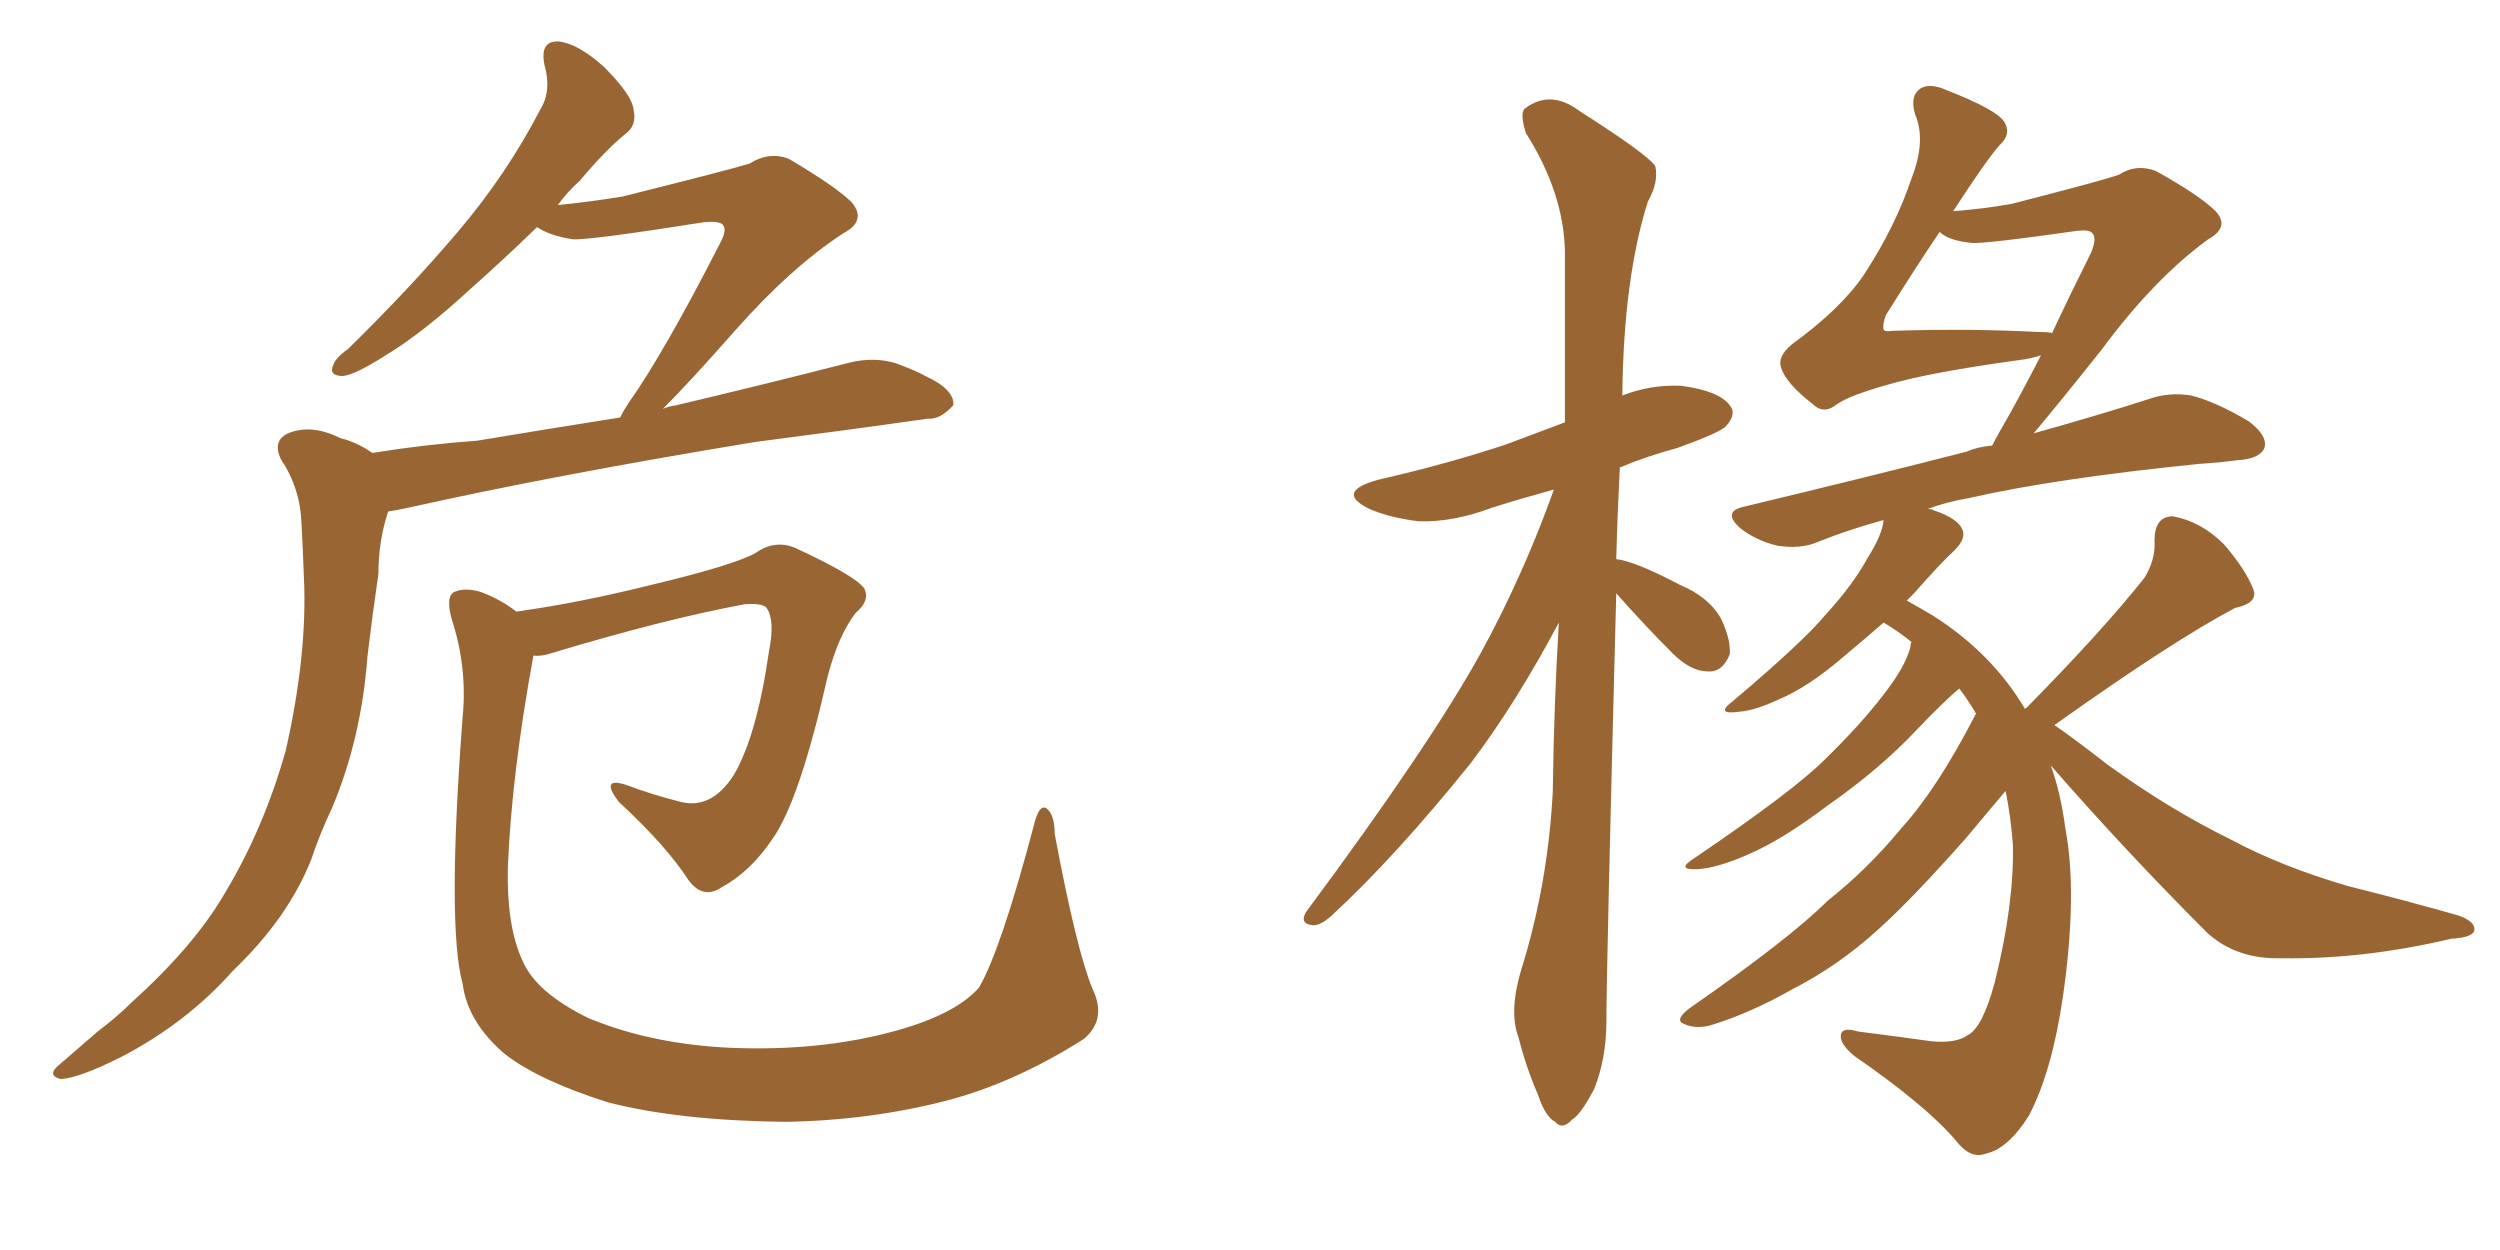 <svg xmlns="http://www.w3.org/2000/svg" xmlns:xlink="http://www.w3.org/1999/xlink" width="300" height="150"><path fill="#996633" padding="10" d="M44.68 54.35L44.68 54.35Q51.12 53.32 57.28 52.88L57.28 52.88Q65.19 51.56 74.41 50.10L74.41 50.10Q74.85 49.22 75.44 48.34L75.44 48.34Q79.69 42.33 86.43 29.15L86.43 29.15Q87.30 27.54 86.72 26.95L86.72 26.95Q86.28 26.51 84.52 26.66L84.52 26.66Q70.61 28.86 68.70 28.71L68.70 28.71Q65.92 28.27 64.45 27.25L64.45 27.25Q60.06 31.49 56.40 34.72L56.40 34.72Q50.68 39.99 46.29 42.63L46.29 42.63Q42.63 44.97 41.16 45.12L41.16 45.12Q39.40 45.12 39.99 43.80L39.99 43.80Q40.28 42.92 41.75 41.89L41.75 41.89Q49.22 34.57 54.93 27.83L54.93 27.83Q60.79 20.95 64.89 13.04L64.89 13.04Q66.21 10.84 65.33 7.76L65.33 7.76Q64.75 4.83 67.09 4.98L67.09 4.98Q69.43 5.27 72.51 8.06L72.51 8.06Q75.88 11.43 76.03 13.18L76.03 13.18Q76.46 15.09 75 16.11L75 16.11Q72.66 18.02 69.58 21.68L69.58 21.68Q67.97 23.14 66.94 24.61L66.94 24.61Q71.19 24.17 74.71 23.58L74.71 23.58Q88.18 20.21 89.94 19.63L89.94 19.63Q92.29 18.16 94.63 19.04L94.63 19.04Q100.34 22.41 102.25 24.32L102.25 24.32Q104.00 26.51 101.22 27.98L101.22 27.98Q94.92 32.08 88.18 39.70L88.18 39.70Q82.76 45.85 79.54 49.07L79.54 49.07Q80.13 48.78 81.15 48.63L81.15 48.63Q91.70 46.14 101.95 43.51L101.95 43.51Q105.03 42.77 107.67 43.65L107.67 43.65Q110.01 44.53 111.04 45.12L111.04 45.12Q114.55 46.73 114.40 48.63L114.40 48.63Q112.79 50.39 111.33 50.24L111.33 50.24Q102.10 51.56 90.67 53.03L90.67 53.03Q66.65 56.98 48.93 60.94L48.93 60.94Q47.61 61.23 46.58 61.38L46.58 61.38Q45.41 64.89 45.41 68.85L45.41 68.85Q44.68 73.83 44.09 78.81L44.09 78.81Q43.36 88.62 39.84 96.97L39.84 96.97Q38.38 100.05 37.35 103.13L37.35 103.13Q34.57 110.16 27.98 116.46L27.98 116.46Q22.41 122.75 14.50 126.86L14.50 126.86Q9.52 129.35 7.32 129.49L7.32 129.49Q5.42 129.05 7.32 127.59L7.32 127.59Q9.52 125.68 11.72 123.78L11.72 123.78Q14.06 122.02 15.82 120.26L15.82 120.26Q23.29 113.53 26.95 107.23L26.95 107.23Q31.64 99.46 34.28 90.09L34.28 90.09Q36.91 78.52 36.47 69.29L36.47 69.29Q36.33 65.63 36.18 62.84L36.18 62.84Q36.04 58.59 33.69 55.08L33.69 55.08Q32.67 52.88 34.57 52.00L34.57 52.00Q37.35 50.83 40.87 52.59L40.87 52.59Q42.77 53.03 44.68 54.35ZM131.10 118.65L131.10 118.65L131.10 118.65Q132.86 122.31 130.08 124.66L130.08 124.66Q122.02 129.79 113.96 131.98L113.96 131.98Q104.44 134.47 94.19 134.62L94.19 134.62Q81.45 134.47 72.95 132.28L72.95 132.28Q64.60 129.64 60.50 126.42L60.50 126.42Q56.10 122.61 55.52 118.07L55.52 118.07Q53.61 111.18 55.52 85.99L55.52 85.99Q56.10 80.13 54.20 74.27L54.20 74.27Q53.47 71.63 54.49 71.04L54.49 71.04Q55.81 70.46 57.71 71.04L57.71 71.04Q60.06 71.92 61.96 73.39L61.96 73.39Q69.43 72.36 78.22 70.17L78.22 70.17Q88.04 67.82 90.67 66.36L90.67 66.36Q93.16 64.60 95.80 65.92L95.80 65.92Q102.69 69.14 103.71 70.61L103.71 70.61Q104.44 72.07 102.69 73.54L102.69 73.54Q100.63 76.17 99.32 81.15L99.32 81.15Q95.95 96.09 92.72 100.63L92.72 100.63Q90.09 104.59 86.57 106.49L86.57 106.49Q84.38 107.96 82.62 105.62L82.62 105.62Q79.98 101.51 74.27 96.24L74.27 96.24Q71.92 93.16 75.15 94.19L75.15 94.19Q78.22 95.36 81.74 96.24L81.74 96.24Q85.40 97.12 88.04 93.02L88.04 93.02Q90.82 88.33 92.29 78.08L92.29 78.08Q93.02 74.41 91.99 72.95L91.99 72.95Q91.55 72.36 89.36 72.51L89.36 72.51Q79.83 74.27 66.21 78.37L66.21 78.37Q64.89 78.81 64.01 78.66L64.01 78.66Q61.38 93.02 60.94 104.15L60.94 104.15Q60.79 111.18 62.70 115.28L62.70 115.28Q64.31 119.09 70.61 122.17L70.61 122.17Q77.64 125.10 86.57 125.68L86.57 125.68Q97.12 126.27 106.05 124.07L106.05 124.07Q114.40 122.02 117.48 118.51L117.48 118.51Q120.12 113.96 124.07 99.02L124.07 99.02Q124.66 96.53 125.54 96.97L125.54 96.97Q126.56 97.71 126.56 100.05L126.56 100.05Q129.20 114.11 131.10 118.65ZM193.95 71.19L193.95 71.19Q192.77 116.31 192.77 122.46L192.77 122.46Q192.77 127.00 191.31 130.66L191.31 130.66Q189.70 133.74 188.67 134.33L188.67 134.33Q187.50 135.64 186.62 134.62L186.62 134.62Q185.45 134.03 184.57 131.40L184.57 131.40Q183.11 128.03 182.23 124.51L182.23 124.51Q181.05 121.44 182.52 116.46L182.52 116.46Q185.74 106.20 186.33 95.07L186.33 95.07Q186.47 84.52 187.06 74.71L187.06 74.71Q181.93 84.38 176.51 91.55L176.51 91.55Q167.43 102.83 159.81 109.86L159.81 109.86Q158.50 111.04 157.62 111.04L157.62 111.04Q155.86 110.89 156.74 109.42L156.74 109.42Q171.53 89.50 177.69 78.37L177.69 78.37Q182.81 68.99 186.47 58.74L186.47 58.74Q182.23 59.91 179.00 60.94L179.00 60.94Q174.32 62.70 170.21 62.55L170.21 62.55Q166.70 62.11 164.36 61.08L164.36 61.08Q160.11 59.03 165.38 57.57L165.38 57.57Q173.73 55.66 180.76 53.32L180.76 53.32Q184.28 52.00 187.79 50.68L187.79 50.68Q187.79 39.55 187.79 30.18L187.79 30.18Q187.65 23.14 183.11 15.97L183.11 15.97Q182.37 13.62 182.96 13.04L182.96 13.04Q186.04 10.69 189.55 13.33L189.55 13.33Q197.61 18.46 198.63 19.92L198.63 19.92Q199.07 21.83 197.75 24.17L197.75 24.17Q194.82 33.40 194.68 47.46L194.68 47.46Q198.05 46.14 201.71 46.29L201.71 46.29Q206.25 46.88 207.57 48.63L207.57 48.63Q208.45 49.66 207.13 51.12L207.13 51.12Q206.54 51.86 201.27 53.76L201.27 53.76Q197.46 54.79 194.38 56.10L194.38 56.10Q194.09 61.67 193.95 67.09L193.95 67.09Q196.29 67.38 201.56 70.17L201.56 70.17Q205.08 71.63 206.54 74.27L206.54 74.27Q207.71 76.76 207.57 78.52L207.57 78.52Q206.69 80.71 204.93 80.57L204.93 80.57Q202.88 80.57 200.68 78.37L200.68 78.37Q197.17 74.85 193.95 71.19ZM240.67 94.92L240.67 94.92Q239.65 96.09 235.99 100.49L235.99 100.49Q229.39 107.96 225.29 111.62L225.29 111.62Q220.61 115.87 215.19 118.65L215.19 118.65Q210.06 121.58 205.22 123.05L205.22 123.05Q203.47 123.49 202.15 122.90L202.15 122.90Q200.83 122.46 202.73 121.00L202.73 121.00Q214.75 112.65 219.29 108.11L219.29 108.11Q224.12 104.30 228.22 99.32L228.22 99.32Q232.47 94.63 237.01 85.84L237.01 85.84Q237.01 85.69 237.16 85.69L237.16 85.69Q236.13 83.94 235.11 82.62L235.11 82.62Q233.20 84.23 230.13 87.45L230.13 87.45Q225.59 92.29 219.29 96.68L219.29 96.68Q213.87 100.78 209.77 102.54L209.77 102.54Q206.10 104.15 203.76 104.30L203.76 104.30Q200.98 104.44 203.32 102.98L203.32 102.98Q215.19 94.92 218.85 91.26L218.85 91.26Q223.24 87.01 226.03 83.35L226.03 83.35Q228.66 79.98 229.25 77.64L229.25 77.64Q229.25 77.20 229.39 77.05L229.39 77.05Q227.78 75.73 226.03 74.71L226.03 74.71Q223.68 76.76 221.04 78.96L221.04 78.96Q216.94 82.47 213.43 83.94L213.43 83.94Q210.64 85.25 208.74 85.40L208.74 85.40Q205.66 85.84 208.01 84.08L208.01 84.08Q216.50 76.90 219.14 73.68L219.14 73.68Q222.36 70.17 224.12 66.94L224.12 66.94Q225.88 64.16 226.03 62.40L226.03 62.40Q221.78 63.57 218.12 65.04L218.12 65.04Q216.06 65.92 213.28 65.48L213.28 65.48Q210.79 64.89 208.89 63.43L208.89 63.43Q206.54 61.38 209.33 60.79L209.33 60.79Q223.97 57.28 235.99 54.20L235.99 54.20Q237.30 53.61 239.06 53.47L239.06 53.47Q239.50 52.59 240.09 51.56L240.09 51.56Q242.14 48.05 244.92 42.63L244.92 42.63Q243.60 43.07 242.29 43.21L242.29 43.21Q231.59 44.68 226.61 46.14L226.61 46.14Q221.92 47.46 220.46 48.49L220.46 48.49Q218.85 49.80 217.53 48.49L217.53 48.49Q214.31 46.00 213.72 44.09L213.72 44.09Q213.28 42.77 215.04 41.31L215.04 41.31Q220.90 37.06 223.68 32.96L223.68 32.96Q227.49 27.10 229.39 21.39L229.39 21.39Q231.15 16.85 229.83 13.77L229.83 13.77Q229.10 11.43 230.57 10.55L230.57 10.55Q231.74 9.96 233.64 10.84L233.64 10.84Q239.65 13.18 240.53 14.65L240.53 14.65Q241.41 16.11 239.94 17.43L239.94 17.43Q238.48 19.04 234.38 25.34L234.38 25.34Q238.18 25.05 241.41 24.46L241.41 24.46Q252.83 21.53 254.30 20.95L254.30 20.95Q256.35 19.63 258.69 20.51L258.69 20.51Q263.96 23.44 265.87 25.34L265.87 25.34Q267.63 27.25 264.99 28.71L264.99 28.71Q258.54 33.40 252.25 41.89L252.25 41.89Q247.12 48.34 244.04 52.00L244.04 52.00Q252.39 49.66 257.81 47.90L257.81 47.90Q260.30 47.02 262.94 47.46L262.94 47.46Q265.87 48.19 269.82 50.54L269.82 50.54Q272.17 52.29 271.73 53.76L271.73 53.76Q271.14 55.08 268.51 55.22L268.51 55.22Q266.31 55.52 263.96 55.66L263.96 55.66Q246.53 57.42 236.28 59.77L236.28 59.77Q233.64 60.21 231.30 61.08L231.30 61.08Q231.88 61.08 232.03 61.23L232.03 61.23Q235.11 62.26 235.55 63.72L235.55 63.72Q235.84 64.75 234.52 66.06L234.52 66.06Q232.91 67.53 229.69 71.19L229.69 71.19Q229.25 71.63 228.81 72.07L228.81 72.07Q230.13 72.80 231.88 73.83L231.88 73.83Q239.06 78.37 243.02 85.11L243.02 85.11Q243.02 84.96 243.16 84.96L243.16 84.96Q252.39 75.59 257.37 69.29L257.37 69.29Q258.69 67.09 258.54 64.89L258.54 64.89Q258.54 61.96 260.74 61.96L260.74 61.96Q264.11 62.55 266.89 65.33L266.89 65.33Q269.53 68.41 270.41 70.75L270.41 70.75Q271.00 72.36 268.21 72.95L268.21 72.95Q260.74 76.90 246.53 87.01L246.53 87.01Q248.88 88.62 252.83 91.70L252.83 91.70Q260.30 97.12 267.77 100.78L267.77 100.78Q273.78 104.00 281.84 106.35L281.84 106.35Q288.87 108.11 295.02 109.86L295.02 109.86Q297.07 110.60 296.92 111.62L296.92 111.62Q296.78 112.50 294.14 112.65L294.14 112.65Q283.59 115.14 273.78 114.99L273.78 114.99Q268.36 115.14 264.84 111.91L264.84 111.91Q255.03 102.10 246.09 91.85L246.09 91.85Q247.27 95.07 247.85 99.46L247.85 99.46Q249.32 107.23 247.56 119.53L247.56 119.53Q246.24 128.61 243.46 133.89L243.46 133.89Q240.97 137.84 238.33 138.43L238.33 138.43Q236.43 139.16 234.67 136.82L234.67 136.82Q231.01 132.57 222.51 126.71L222.51 126.71Q220.75 125.24 220.90 124.22L220.90 124.22Q221.04 123.19 222.95 123.78L222.95 123.78Q227.64 124.37 231.74 124.95L231.74 124.95Q234.67 125.24 236.13 124.22L236.13 124.22Q237.89 123.34 239.36 117.92L239.36 117.92Q241.70 108.54 241.55 101.37L241.55 101.37Q241.26 97.71 240.67 94.92ZM236.57 29.15L236.57 29.15L236.57 29.15Q233.79 28.86 232.76 27.83L232.76 27.83Q229.98 31.93 226.32 37.79L226.32 37.79Q225.88 38.96 226.03 39.55L226.03 39.55Q226.17 39.84 227.05 39.70L227.05 39.70Q236.28 39.40 244.63 39.84L244.63 39.84Q246.09 39.84 246.24 39.99L246.24 39.99Q248.29 35.60 250.93 30.32L250.93 30.32Q251.66 28.56 251.07 27.98L251.07 27.98Q250.78 27.54 249.32 27.69L249.32 27.69Q238.04 29.30 236.57 29.15Z"/></svg>